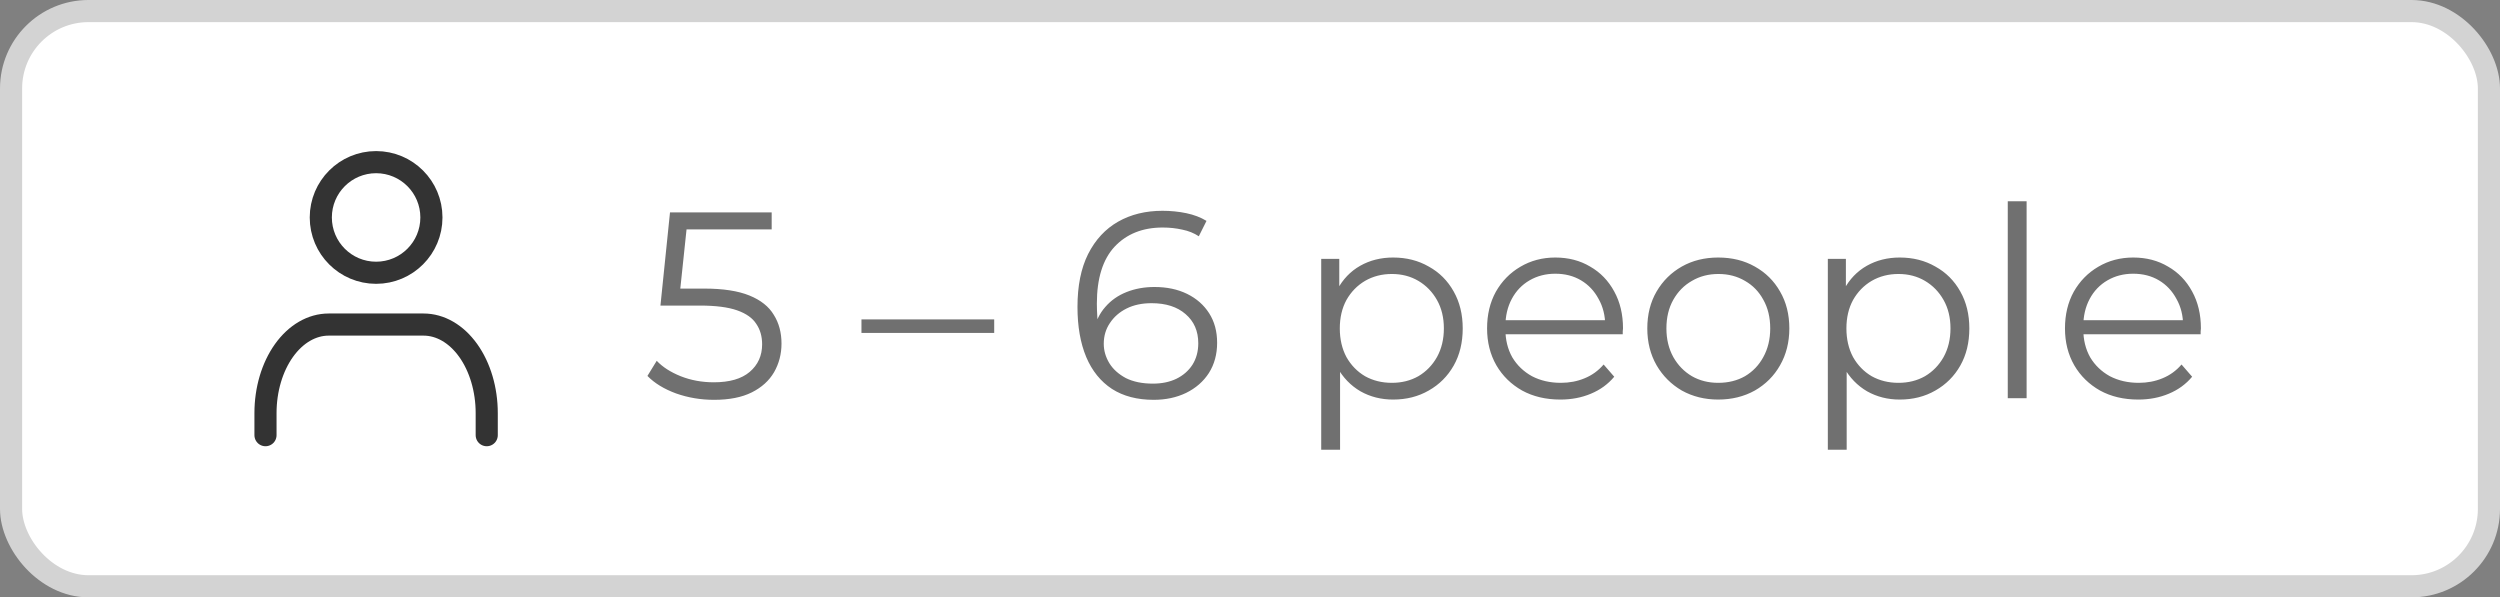 <?xml version="1.0" encoding="UTF-8"?> <svg xmlns="http://www.w3.org/2000/svg" width="113" height="27" viewBox="0 0 113 27" fill="none"><rect x="0" y="0" width="113" height="27" fill="#808080" stroke="none"/><rect x="0.5" y="0.5" width="112" height="26" rx="3.5" fill="white"></rect><rect x="0.5" y="0.5" width="112" height="26" rx="3.5" stroke="#D3D3D3"></rect><path d="M22 19.67V18.67C22 17.609 21.699 16.592 21.163 15.841C20.627 15.091 19.901 14.67 19.143 14.67H14.857C14.099 14.67 13.373 15.091 12.837 15.841C12.301 16.592 12 17.609 12 18.67V19.67" stroke="#333333" stroke-linecap="round" stroke-linejoin="round"></path><path d="M17 12.329C18.381 12.329 19.5 11.21 19.5 9.829C19.5 8.448 18.381 7.329 17 7.329C15.619 7.329 14.5 8.448 14.5 9.829C14.5 11.21 15.619 12.329 17 12.329Z" stroke="#333333" stroke-linecap="round" stroke-linejoin="round"></path><path d="M32.276 18.072C31.676 18.072 31.104 17.976 30.56 17.784C30.016 17.584 29.584 17.32 29.264 16.992L29.684 16.308C29.948 16.588 30.308 16.82 30.764 17.004C31.228 17.188 31.728 17.28 32.264 17.28C32.976 17.28 33.516 17.124 33.884 16.812C34.26 16.492 34.448 16.076 34.448 15.564C34.448 15.204 34.36 14.896 34.184 14.64C34.016 14.376 33.728 14.172 33.32 14.028C32.912 13.884 32.352 13.812 31.64 13.812H29.852L30.284 9.6H34.88V10.368H30.632L31.076 9.948L30.704 13.476L30.26 13.044H31.832C32.68 13.044 33.36 13.148 33.872 13.356C34.384 13.564 34.752 13.856 34.976 14.232C35.208 14.6 35.324 15.032 35.324 15.528C35.324 16 35.212 16.432 34.988 16.824C34.764 17.208 34.428 17.512 33.98 17.736C33.532 17.96 32.964 18.072 32.276 18.072ZM38.938 15.048V14.436H44.938V15.048H38.938ZM52.146 18.072C51.402 18.072 50.774 17.908 50.262 17.58C49.75 17.244 49.362 16.764 49.098 16.14C48.834 15.508 48.702 14.752 48.702 13.872C48.702 12.92 48.862 12.124 49.182 11.484C49.51 10.836 49.962 10.348 50.538 10.02C51.114 9.692 51.782 9.528 52.542 9.528C52.918 9.528 53.278 9.564 53.622 9.636C53.966 9.708 54.27 9.824 54.534 9.984L54.186 10.68C53.97 10.536 53.722 10.436 53.442 10.38C53.162 10.316 52.866 10.284 52.554 10.284C51.65 10.284 50.926 10.572 50.382 11.148C49.846 11.724 49.578 12.584 49.578 13.728C49.578 13.904 49.586 14.124 49.602 14.388C49.626 14.644 49.674 14.9 49.746 15.156L49.446 14.928C49.534 14.512 49.706 14.16 49.962 13.872C50.218 13.576 50.538 13.352 50.922 13.2C51.306 13.048 51.726 12.972 52.182 12.972C52.742 12.972 53.234 13.076 53.658 13.284C54.082 13.492 54.414 13.784 54.654 14.16C54.894 14.536 55.014 14.98 55.014 15.492C55.014 16.012 54.89 16.468 54.642 16.86C54.394 17.244 54.05 17.544 53.61 17.76C53.178 17.968 52.69 18.072 52.146 18.072ZM52.11 17.34C52.51 17.34 52.862 17.268 53.166 17.124C53.478 16.972 53.722 16.76 53.898 16.488C54.074 16.208 54.162 15.884 54.162 15.516C54.162 14.964 53.97 14.524 53.586 14.196C53.21 13.868 52.698 13.704 52.05 13.704C51.618 13.704 51.242 13.784 50.922 13.944C50.602 14.104 50.35 14.324 50.166 14.604C49.982 14.876 49.89 15.188 49.89 15.54C49.89 15.844 49.974 16.136 50.142 16.416C50.31 16.688 50.558 16.912 50.886 17.088C51.222 17.256 51.63 17.34 52.11 17.34ZM62.971 18.06C62.427 18.06 61.935 17.936 61.495 17.688C61.055 17.432 60.703 17.068 60.439 16.596C60.183 16.116 60.055 15.532 60.055 14.844C60.055 14.156 60.183 13.576 60.439 13.104C60.695 12.624 61.043 12.26 61.483 12.012C61.923 11.764 62.419 11.64 62.971 11.64C63.571 11.64 64.107 11.776 64.579 12.048C65.059 12.312 65.435 12.688 65.707 13.176C65.979 13.656 66.115 14.212 66.115 14.844C66.115 15.484 65.979 16.044 65.707 16.524C65.435 17.004 65.059 17.38 64.579 17.652C64.107 17.924 63.571 18.06 62.971 18.06ZM59.719 20.328V11.7H60.535V13.596L60.451 14.856L60.571 16.128V20.328H59.719ZM62.911 17.304C63.359 17.304 63.759 17.204 64.111 17.004C64.463 16.796 64.743 16.508 64.951 16.14C65.159 15.764 65.263 15.332 65.263 14.844C65.263 14.356 65.159 13.928 64.951 13.56C64.743 13.192 64.463 12.904 64.111 12.696C63.759 12.488 63.359 12.384 62.911 12.384C62.463 12.384 62.059 12.488 61.699 12.696C61.347 12.904 61.067 13.192 60.859 13.56C60.659 13.928 60.559 14.356 60.559 14.844C60.559 15.332 60.659 15.764 60.859 16.14C61.067 16.508 61.347 16.796 61.699 17.004C62.059 17.204 62.463 17.304 62.911 17.304ZM70.528 18.06C69.872 18.06 69.296 17.924 68.8 17.652C68.304 17.372 67.916 16.992 67.636 16.512C67.356 16.024 67.216 15.468 67.216 14.844C67.216 14.22 67.348 13.668 67.612 13.188C67.884 12.708 68.252 12.332 68.716 12.06C69.188 11.78 69.716 11.64 70.3 11.64C70.892 11.64 71.416 11.776 71.872 12.048C72.336 12.312 72.7 12.688 72.964 13.176C73.228 13.656 73.36 14.212 73.36 14.844C73.36 14.884 73.356 14.928 73.348 14.976C73.348 15.016 73.348 15.06 73.348 15.108H67.864V14.472H72.892L72.556 14.724C72.556 14.268 72.456 13.864 72.256 13.512C72.064 13.152 71.8 12.872 71.464 12.672C71.128 12.472 70.74 12.372 70.3 12.372C69.868 12.372 69.48 12.472 69.136 12.672C68.792 12.872 68.524 13.152 68.332 13.512C68.14 13.872 68.044 14.284 68.044 14.748V14.88C68.044 15.36 68.148 15.784 68.356 16.152C68.572 16.512 68.868 16.796 69.244 17.004C69.628 17.204 70.064 17.304 70.552 17.304C70.936 17.304 71.292 17.236 71.62 17.1C71.956 16.964 72.244 16.756 72.484 16.476L72.964 17.028C72.684 17.364 72.332 17.62 71.908 17.796C71.492 17.972 71.032 18.06 70.528 18.06ZM77.662 18.06C77.054 18.06 76.506 17.924 76.018 17.652C75.538 17.372 75.158 16.992 74.878 16.512C74.598 16.024 74.458 15.468 74.458 14.844C74.458 14.212 74.598 13.656 74.878 13.176C75.158 12.696 75.538 12.32 76.018 12.048C76.498 11.776 77.046 11.64 77.662 11.64C78.286 11.64 78.838 11.776 79.318 12.048C79.806 12.32 80.186 12.696 80.458 13.176C80.738 13.656 80.878 14.212 80.878 14.844C80.878 15.468 80.738 16.024 80.458 16.512C80.186 16.992 79.806 17.372 79.318 17.652C78.83 17.924 78.278 18.06 77.662 18.06ZM77.662 17.304C78.118 17.304 78.522 17.204 78.874 17.004C79.226 16.796 79.502 16.508 79.702 16.14C79.91 15.764 80.014 15.332 80.014 14.844C80.014 14.348 79.91 13.916 79.702 13.548C79.502 13.18 79.226 12.896 78.874 12.696C78.522 12.488 78.122 12.384 77.674 12.384C77.226 12.384 76.826 12.488 76.474 12.696C76.122 12.896 75.842 13.18 75.634 13.548C75.426 13.916 75.322 14.348 75.322 14.844C75.322 15.332 75.426 15.764 75.634 16.14C75.842 16.508 76.122 16.796 76.474 17.004C76.826 17.204 77.222 17.304 77.662 17.304ZM85.87 18.06C85.326 18.06 84.834 17.936 84.394 17.688C83.954 17.432 83.602 17.068 83.338 16.596C83.082 16.116 82.954 15.532 82.954 14.844C82.954 14.156 83.082 13.576 83.338 13.104C83.594 12.624 83.942 12.26 84.382 12.012C84.822 11.764 85.318 11.64 85.87 11.64C86.47 11.64 87.006 11.776 87.478 12.048C87.958 12.312 88.334 12.688 88.606 13.176C88.878 13.656 89.014 14.212 89.014 14.844C89.014 15.484 88.878 16.044 88.606 16.524C88.334 17.004 87.958 17.38 87.478 17.652C87.006 17.924 86.47 18.06 85.87 18.06ZM82.618 20.328V11.7H83.434V13.596L83.35 14.856L83.47 16.128V20.328H82.618ZM85.81 17.304C86.258 17.304 86.658 17.204 87.01 17.004C87.362 16.796 87.642 16.508 87.85 16.14C88.058 15.764 88.162 15.332 88.162 14.844C88.162 14.356 88.058 13.928 87.85 13.56C87.642 13.192 87.362 12.904 87.01 12.696C86.658 12.488 86.258 12.384 85.81 12.384C85.362 12.384 84.958 12.488 84.598 12.696C84.246 12.904 83.966 13.192 83.758 13.56C83.558 13.928 83.458 14.356 83.458 14.844C83.458 15.332 83.558 15.764 83.758 16.14C83.966 16.508 84.246 16.796 84.598 17.004C84.958 17.204 85.362 17.304 85.81 17.304ZM90.751 18V9.096H91.603V18H90.751ZM96.649 18.06C95.993 18.06 95.417 17.924 94.921 17.652C94.425 17.372 94.037 16.992 93.757 16.512C93.477 16.024 93.337 15.468 93.337 14.844C93.337 14.22 93.469 13.668 93.733 13.188C94.005 12.708 94.373 12.332 94.837 12.06C95.309 11.78 95.837 11.64 96.421 11.64C97.013 11.64 97.537 11.776 97.993 12.048C98.457 12.312 98.821 12.688 99.085 13.176C99.349 13.656 99.481 14.212 99.481 14.844C99.481 14.884 99.477 14.928 99.469 14.976C99.469 15.016 99.469 15.06 99.469 15.108H93.985V14.472H99.013L98.677 14.724C98.677 14.268 98.577 13.864 98.377 13.512C98.185 13.152 97.921 12.872 97.585 12.672C97.249 12.472 96.861 12.372 96.421 12.372C95.989 12.372 95.601 12.472 95.257 12.672C94.913 12.872 94.645 13.152 94.453 13.512C94.261 13.872 94.165 14.284 94.165 14.748V14.88C94.165 15.36 94.269 15.784 94.477 16.152C94.693 16.512 94.989 16.796 95.365 17.004C95.749 17.204 96.185 17.304 96.673 17.304C97.057 17.304 97.413 17.236 97.741 17.1C98.077 16.964 98.365 16.756 98.605 16.476L99.085 17.028C98.805 17.364 98.453 17.62 98.029 17.796C97.613 17.972 97.153 18.06 96.649 18.06Z" fill="#707070"></path></svg> 